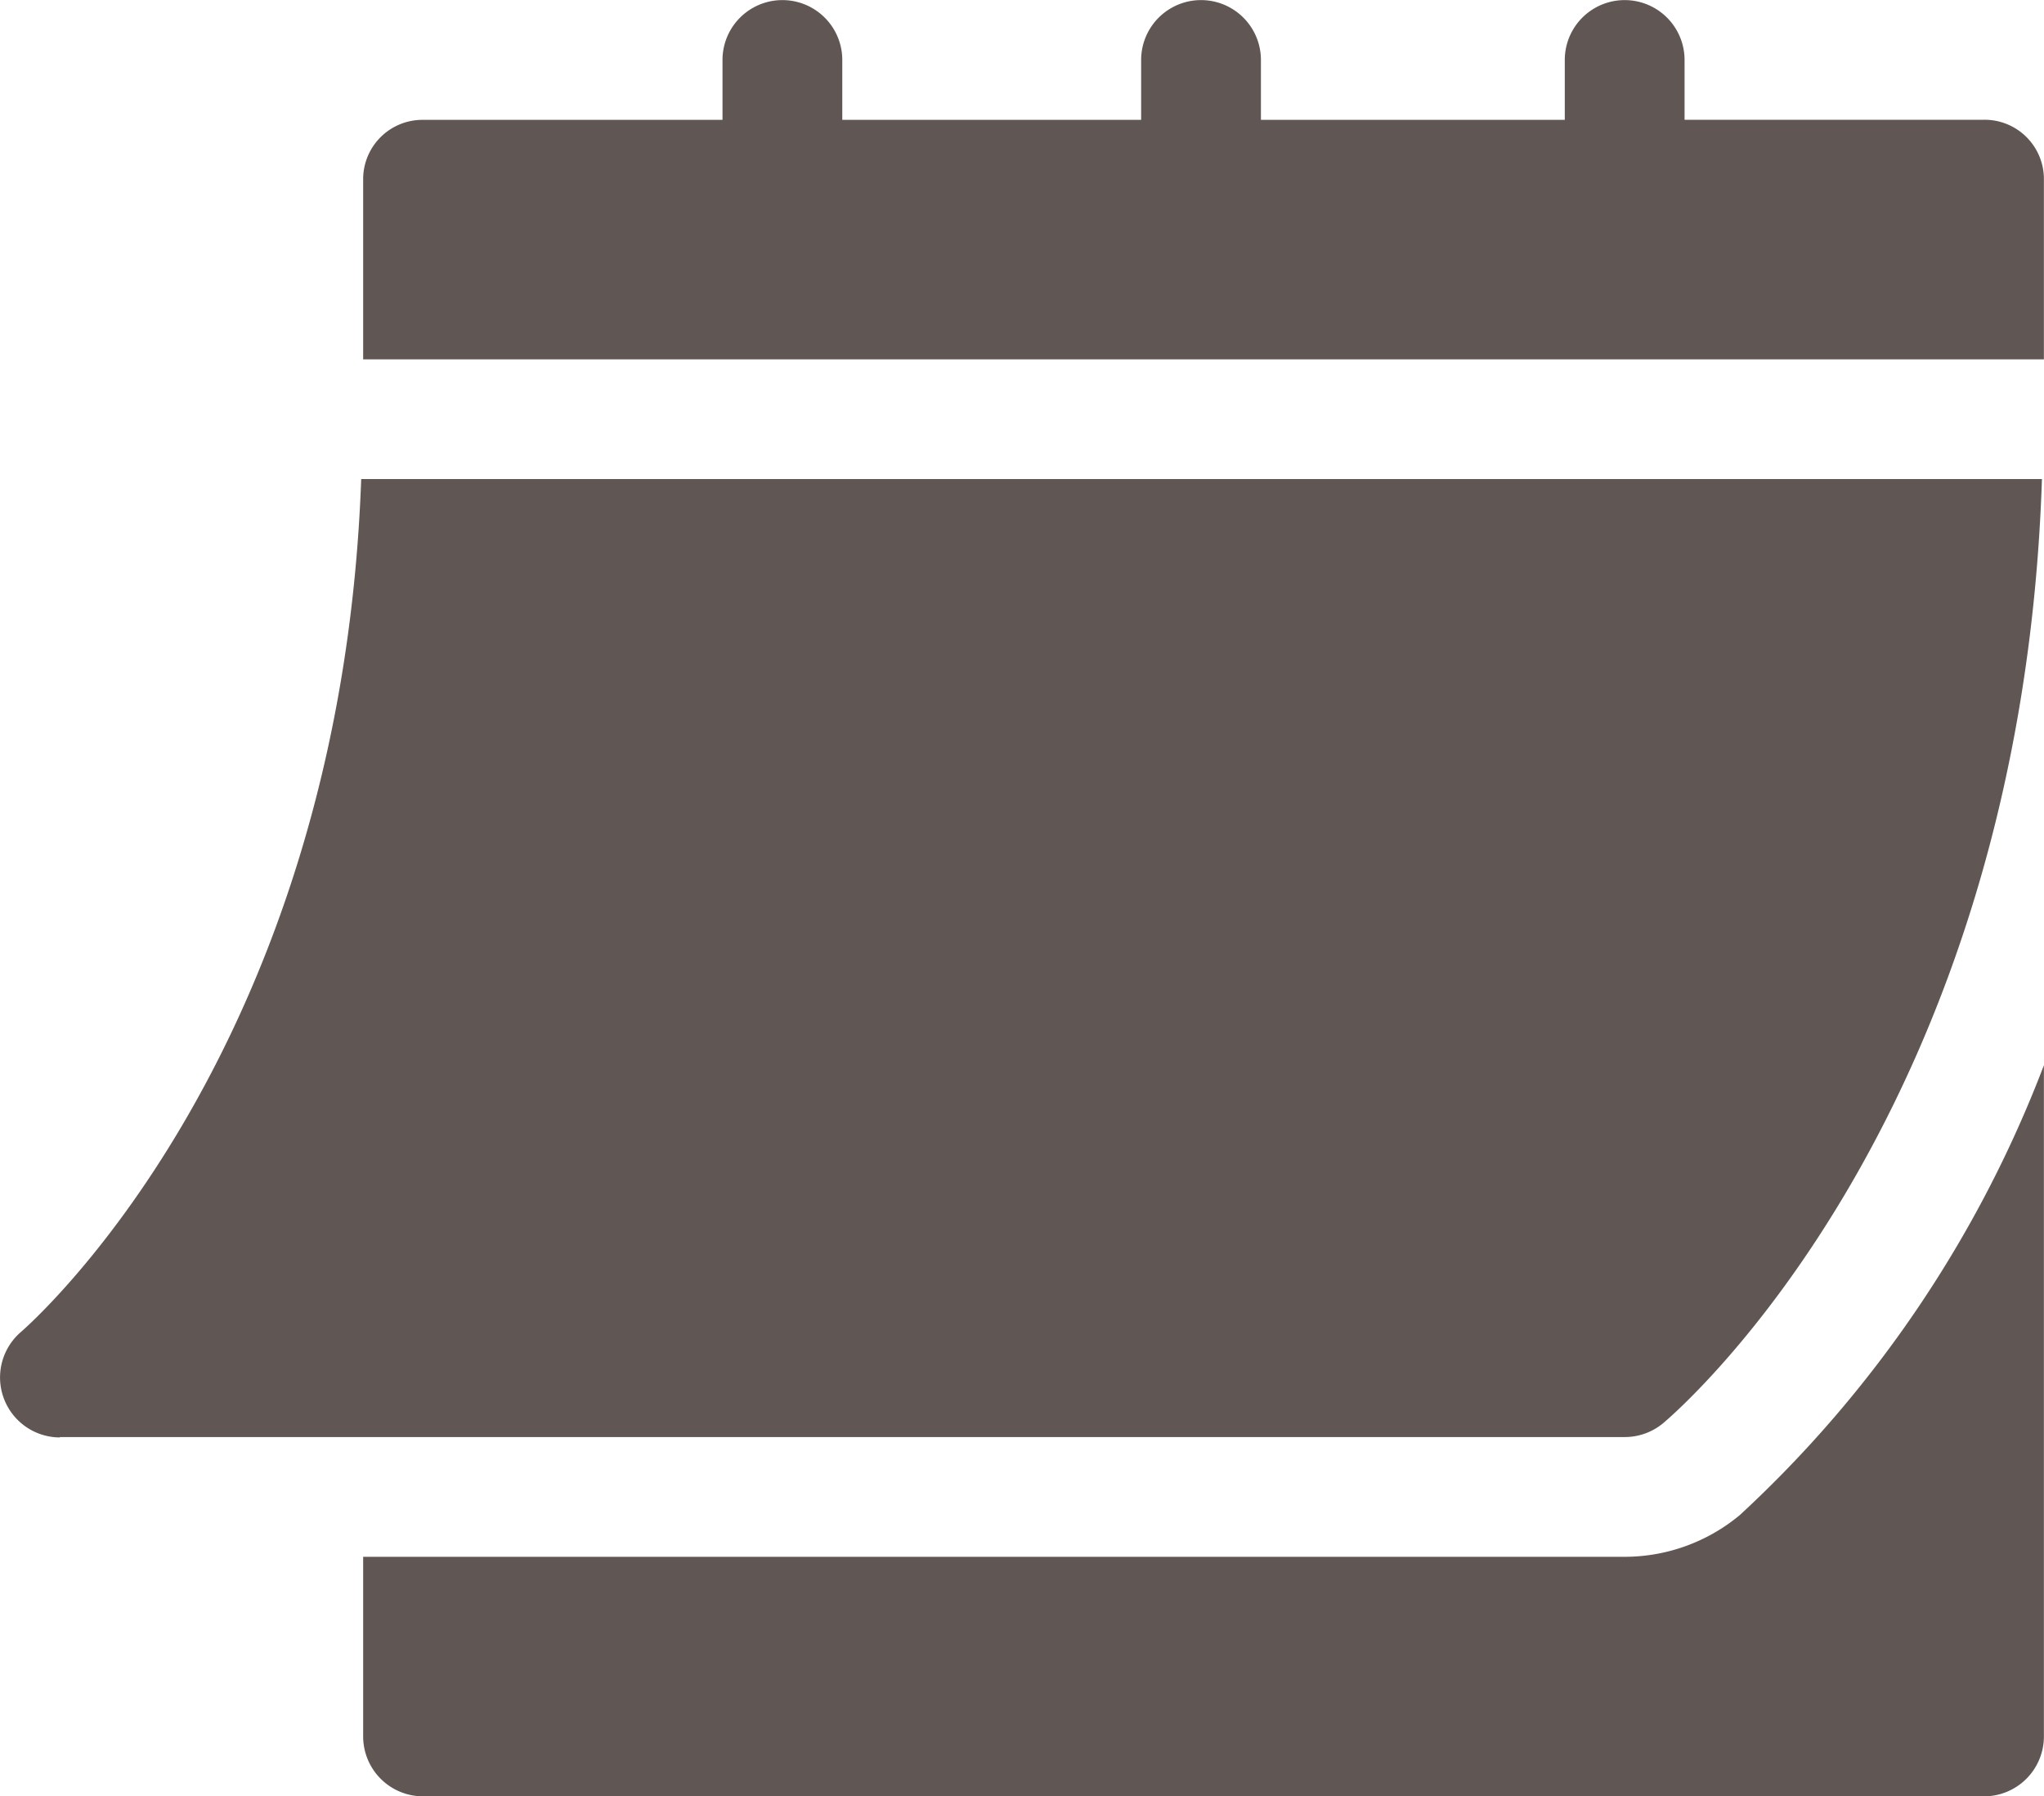 <svg xmlns="http://www.w3.org/2000/svg" width="20.853" height="18.328" viewBox="0 0 20.853 18.328">
  <g id="calendar" transform="translate(0 -30.988)">
    <path id="Tracé_223" data-name="Tracé 223" d="M.61,160.763H16.576a.612.612,0,0,0,.391-.141c.153-.128,3.651-3.138,3.865-9.634H3.685c-.212,5.9-3.434,8.668-3.468,8.7a.612.612,0,0,0,.393,1.079Z" transform="translate(0 -115.112)" fill="#605653"/>
    <path id="Tracé_224" data-name="Tracé 224" d="M107.512,32.21h-3.055V31.6a.611.611,0,1,0-1.222,0v.611h-3.1V31.6a.611.611,0,1,0-1.222,0v.611H95.864V31.6a.611.611,0,1,0-1.222,0v.611H91.587a.605.605,0,0,0-.611.611v1.833h17.147V32.821A.605.605,0,0,0,107.512,32.21Z" transform="translate(-87.271)" fill="#605653"/>
    <path id="Tracé_225" data-name="Tracé 225" d="M105.023,302.432a1.838,1.838,0,0,1-1.176.427H90.977v1.833a.611.611,0,0,0,.611.611h15.925a.611.611,0,0,0,.611-.611v-6.849A12.108,12.108,0,0,1,105.023,302.432Z" transform="translate(-87.272 -255.986)" fill="#605653"/>
  </g>
</svg>

